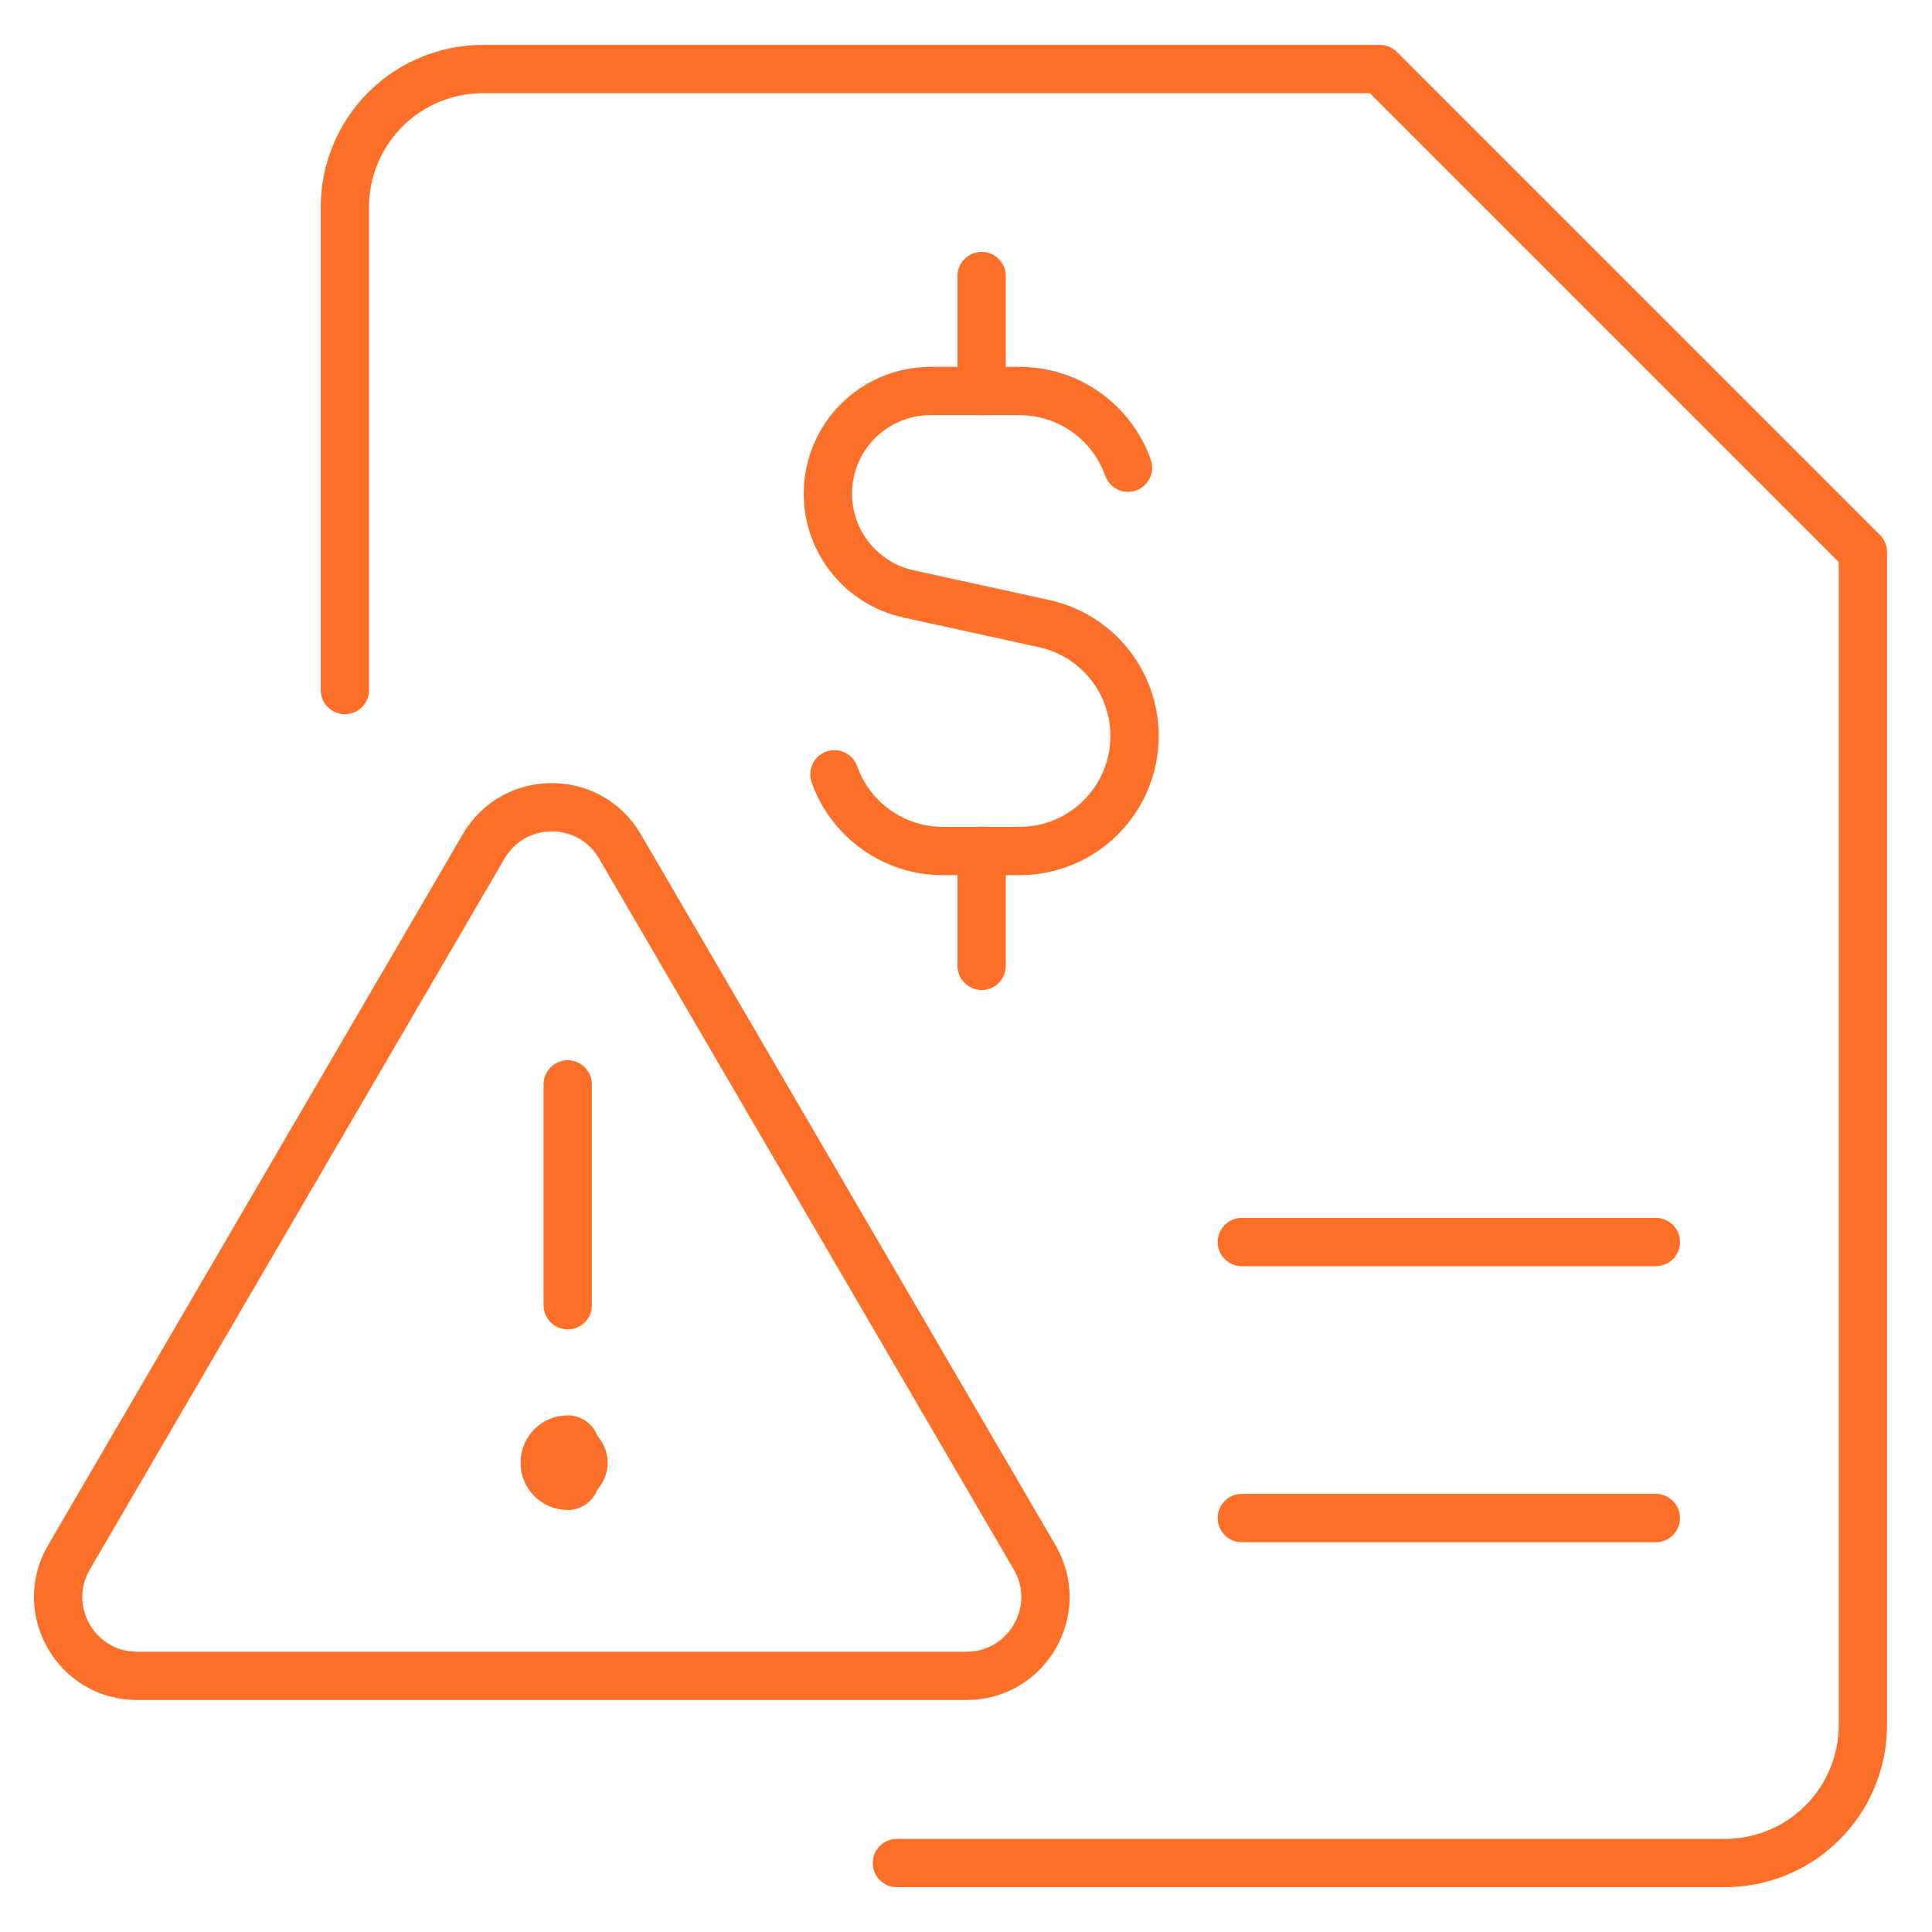 <svg width="80" height="80" viewBox="0 0 80 80" fill="none" xmlns="http://www.w3.org/2000/svg">
<path d="M14.281 28.574V8.574C14.281 7.058 14.883 5.605 15.955 4.533C17.027 3.461 18.48 2.859 19.995 2.859H57.138L77.138 22.859V71.431C77.138 72.946 76.536 74.4 75.465 75.471C74.393 76.543 72.939 77.145 71.424 77.145H37.138" stroke="#FC6F28" stroke-width="2" stroke-linecap="round" stroke-linejoin="round"/>
<path d="M20.028 35.046L2.856 64.484C1.586 66.661 3.156 69.394 5.676 69.394H40.021C42.541 69.394 44.111 66.661 42.841 64.484L25.669 35.046C24.409 32.886 21.288 32.886 20.028 35.046Z" stroke="#FC6F28" stroke-width="2" stroke-linecap="round" stroke-linejoin="round"/>
<path d="M23.508 44.902V54.046" stroke="#FC6F28" stroke-width="2" stroke-linecap="round" stroke-linejoin="round"/>
<path d="M23.512 61.22C23.152 61.22 22.859 60.928 22.859 60.567C22.859 60.206 23.152 59.914 23.512 59.914" stroke="#FC6F28" stroke-width="2.612" stroke-linecap="round" stroke-linejoin="round"/>
<path d="M23.508 61.22C23.869 61.22 24.161 60.928 24.161 60.567C24.161 60.206 23.869 59.914 23.508 59.914" stroke="#FC6F28" stroke-width="2" stroke-linecap="round" stroke-linejoin="round"/>
<path d="M46.708 19.366C46.499 18.774 46.176 18.237 45.767 17.779C44.895 16.805 43.628 16.191 42.217 16.191H38.532C36.184 16.191 34.281 18.094 34.281 20.442C34.281 22.439 35.672 24.167 37.623 24.594L43.235 25.822C45.421 26.3 46.979 28.237 46.979 30.475C46.979 33.105 44.847 35.238 42.217 35.238H39.043C36.97 35.238 35.206 33.913 34.552 32.064" stroke="#FC6F28" stroke-width="2" stroke-linecap="round" stroke-linejoin="round"/>
<path d="M40.648 16.191V11.43" stroke="#FC6F28" stroke-width="2" stroke-linecap="round" stroke-linejoin="round"/>
<path d="M40.648 39.994V35.232" stroke="#FC6F28" stroke-width="2" stroke-linecap="round" stroke-linejoin="round"/>
<path d="M51.422 51.43L68.565 51.43" stroke="#FC6F28" stroke-width="2" stroke-linecap="round" stroke-linejoin="round"/>
<path d="M51.422 62.859L68.565 62.859" stroke="#FC6F28" stroke-width="2" stroke-linecap="round" stroke-linejoin="round"/>
</svg>
